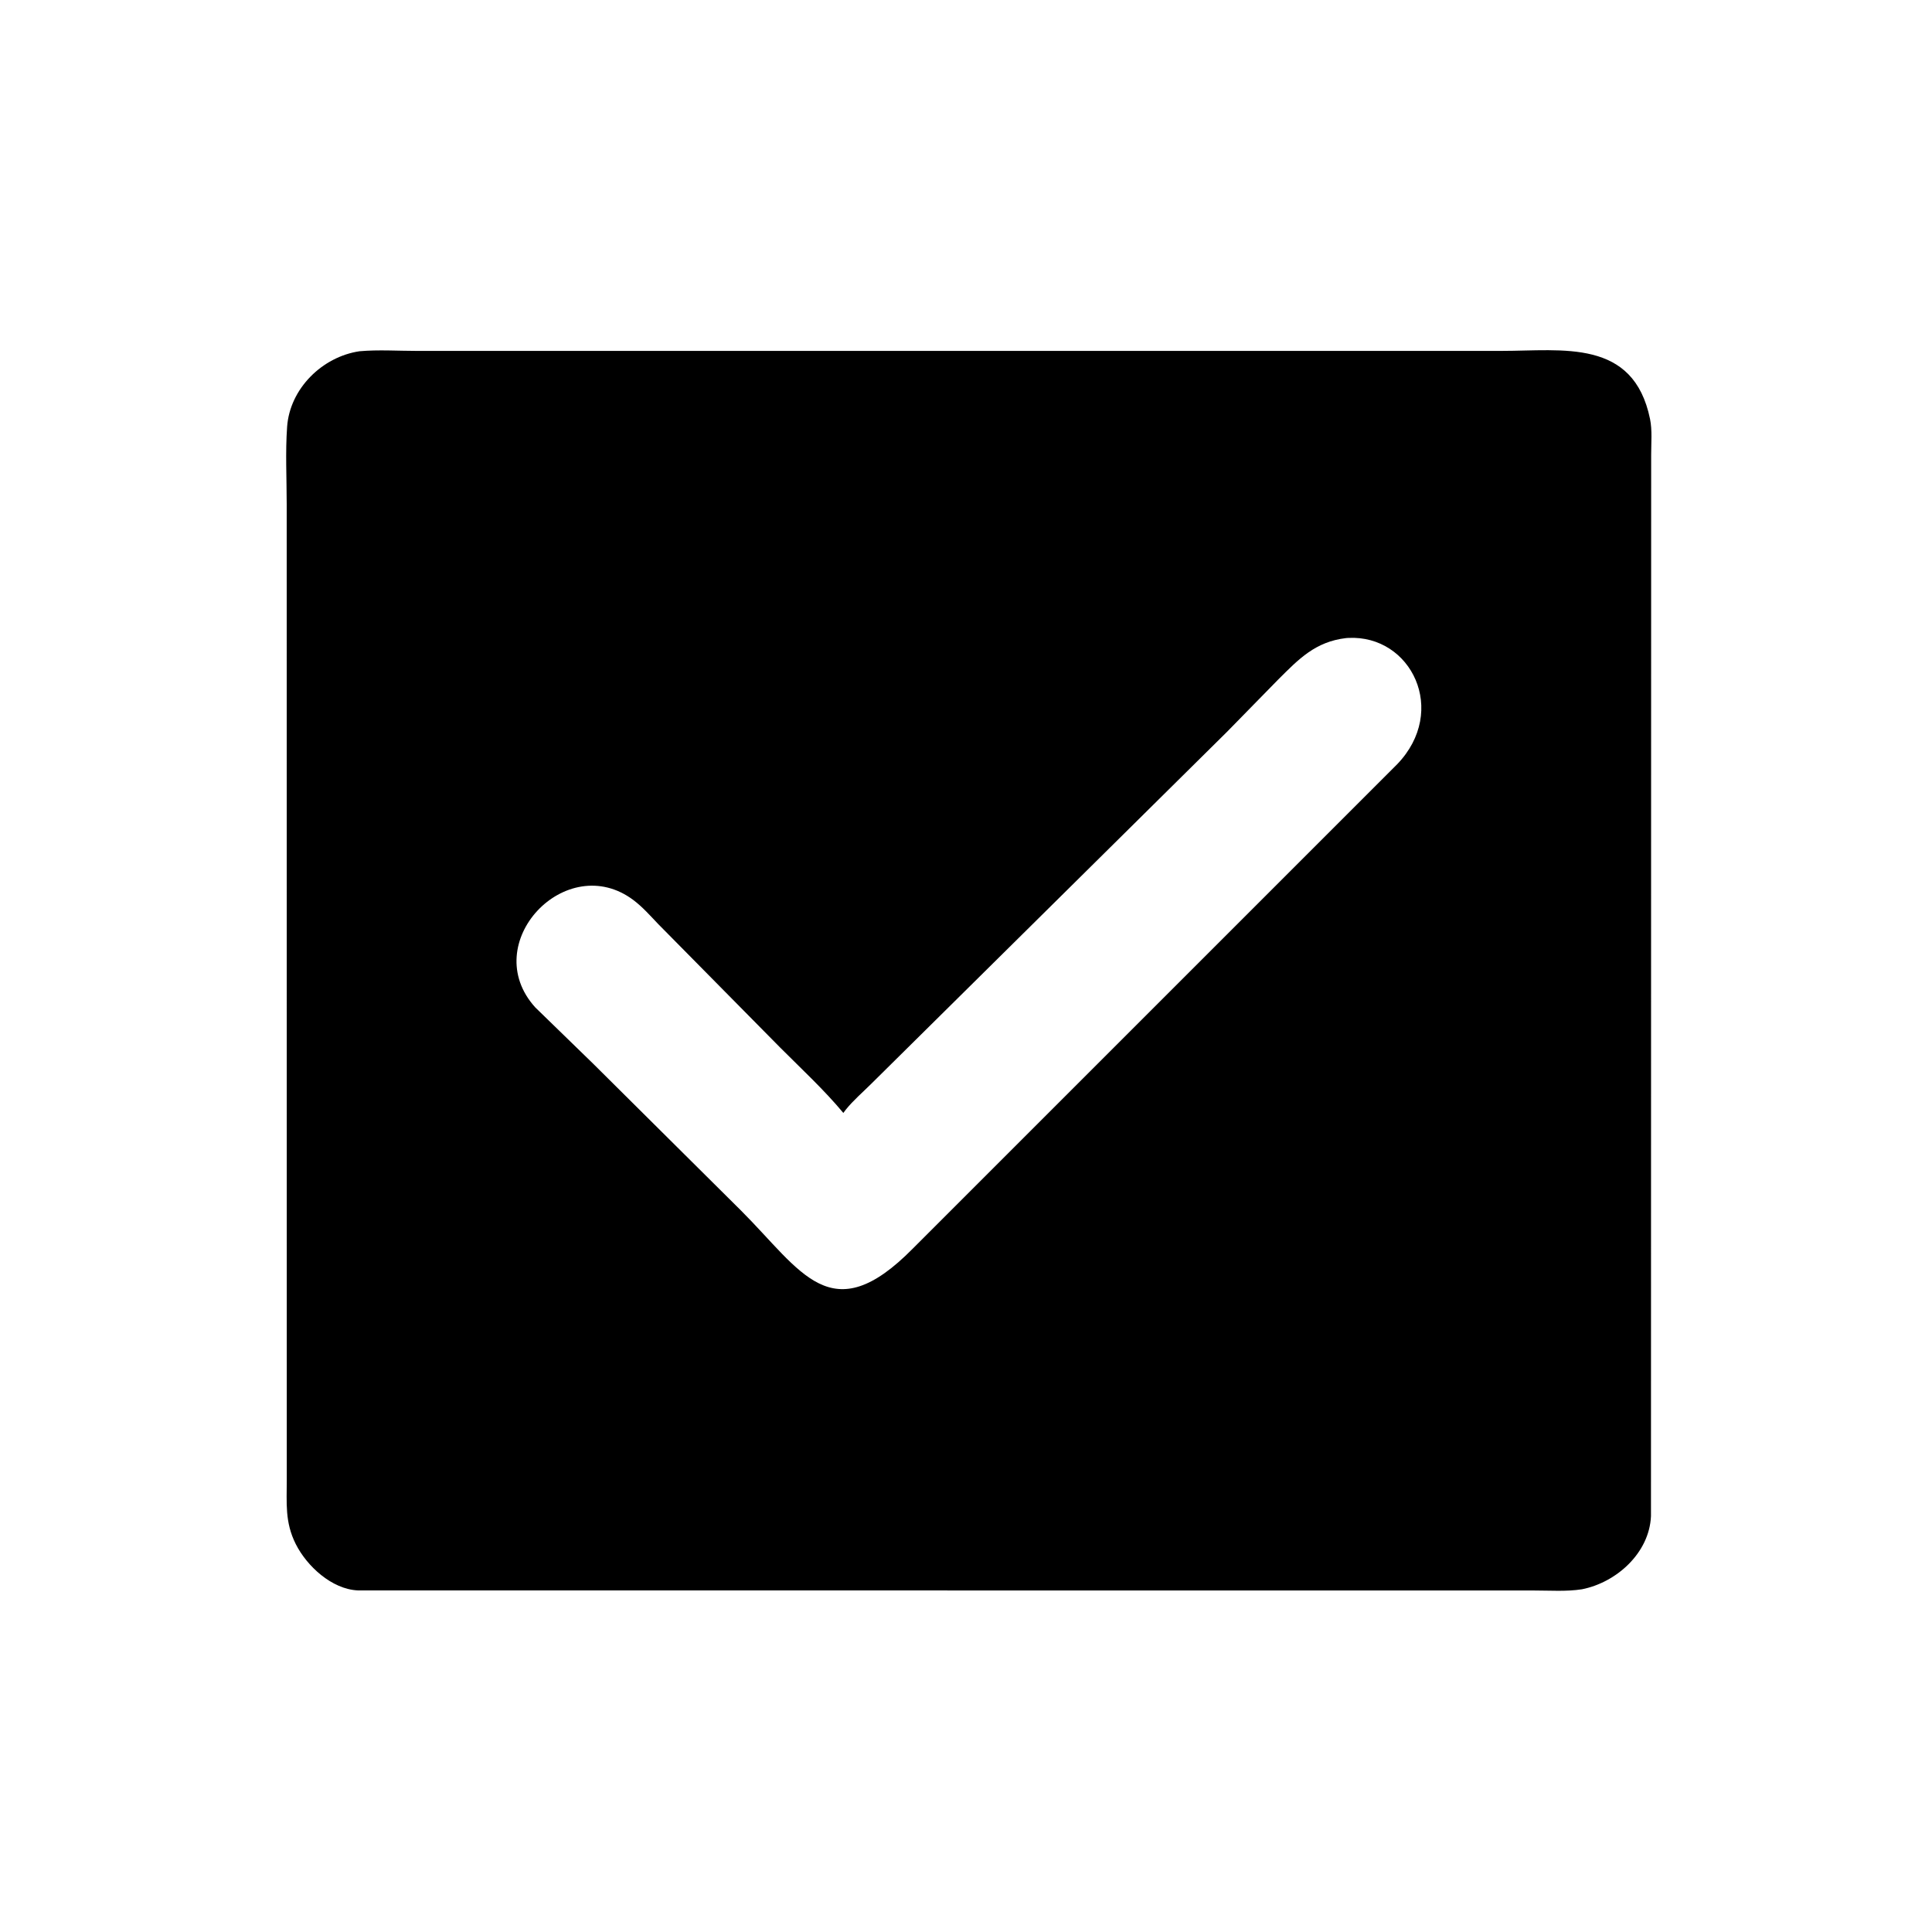 <svg version="1.1" xmlns="http://www.w3.org/2000/svg" style="display: block;" viewBox="0 0 2048 2048" width="640" height="640">
<path transform="translate(0,0)" fill="rgb(0,0,0)" d="M 1676.89 1684.71 C 1660.42 1687.28 1642.51 1685.97 1625.85 1685.98 L 379.349 1685.9 C 351.688 1684.66 325.25 1660.11 313.523 1636.78 C 301.829 1613.51 304.008 1593.49 303.992 1568.05 L 303.914 534.386 C 303.92 507.342 302.424 479.307 304.36 452.357 C 307.268 411.861 341.667 378.14 381.141 372.332 C 401.056 370.554 422.072 371.978 442.126 371.977 L 1591.87 371.96 C 1656.56 371.979 1731.56 358.635 1749.12 444.211 C 1751.55 456.062 1750.28 469.859 1750.3 481.997 L 1750.1 1607.26 C 1748.31 1646.36 1713.44 1677.49 1676.89 1684.71 z M 1426.87 676.392 C 1394.25 680.243 1376.77 698.581 1354.9 720.386 L 1300.63 775.824 L 923.714 1148.73 C 914.808 1157.62 904.356 1166.55 896.529 1176.36 L 893.98 1179.77 C 873.704 1155.4 849.617 1133.12 827.227 1110.68 L 697.478 979.267 C 689.199 970.576 681.104 961.385 671.476 954.142 C 600.212 900.529 505.846 999.998 567.437 1067.93 L 628.68 1127.48 L 785.55 1283.27 C 849.713 1347.36 880.853 1411.56 967.665 1323.5 L 1481.06 810.131 C 1535.53 753.541 1496 672.774 1429.18 676.229 L 1426.87 676.392 z"/>
</svg>